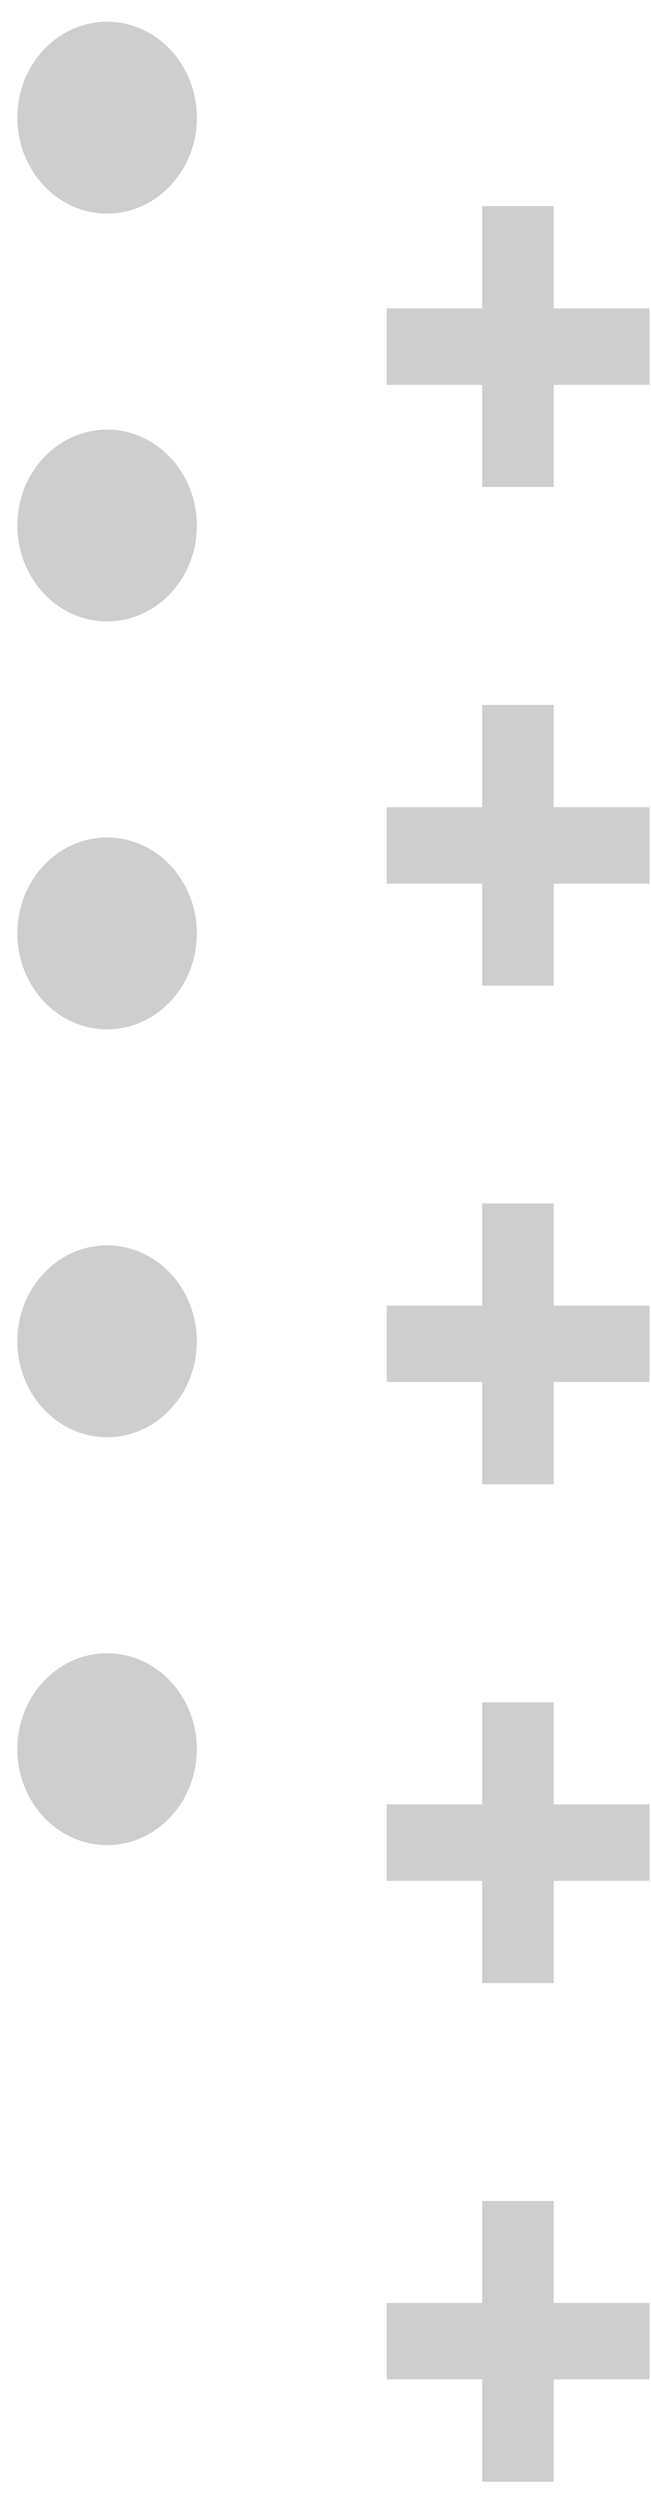 <svg width="25" height="96" viewBox="0 0 25 96" fill="none" xmlns="http://www.w3.org/2000/svg">
<path d="M21.264 84.516L21.264 95.3L18.518 95.3L18.518 84.516L21.264 84.516Z" fill="#CECECE"/>
<path d="M24.942 88.435L24.942 91.37L14.852 91.37L14.852 88.435L24.942 88.435Z" fill="#CECECE"/>
<path d="M21.264 65.369L21.264 76.153L18.518 76.153L18.518 65.369L21.264 65.369Z" fill="#CECECE"/>
<path d="M24.942 69.289L24.942 72.224L14.852 72.224L14.852 69.289L24.942 69.289Z" fill="#CECECE"/>
<path d="M21.264 46.213L21.264 56.997L18.518 56.997L18.518 46.213L21.264 46.213Z" fill="#CECECE"/>
<path d="M24.942 50.134L24.942 53.069L14.852 53.069L14.852 50.134L24.942 50.134Z" fill="#CECECE"/>
<path d="M21.264 27.067L21.264 37.852L18.518 37.852L18.518 27.067L21.264 27.067Z" fill="#CECECE"/>
<path d="M24.942 30.998L24.942 33.933L14.852 33.933L14.852 30.998L24.942 30.998Z" fill="#CECECE"/>
<path d="M21.264 7.915L21.264 18.7L18.518 18.7L18.518 7.915L21.264 7.915Z" fill="#CECECE"/>
<path d="M24.942 11.844L24.942 14.779L14.852 14.779L14.852 11.844L24.942 11.844Z" fill="#CECECE"/>
<path d="M4.112 8.202C6.014 8.202 7.559 6.551 7.559 4.518C7.559 2.486 6.014 0.834 4.112 0.834C2.211 0.834 0.666 2.486 0.666 4.518C0.666 6.551 2.211 8.202 4.112 8.202Z" fill="#CECECE"/>
<path d="M4.112 23.864C6.014 23.864 7.559 22.213 7.559 20.18C7.559 18.148 6.014 16.497 4.112 16.497C2.211 16.497 0.666 18.148 0.666 20.18C0.666 22.213 2.211 23.864 4.112 23.864Z" fill="#CECECE"/>
<path d="M4.112 39.527C6.014 39.527 7.559 37.876 7.559 35.843C7.559 33.811 6.014 32.159 4.112 32.159C2.211 32.159 0.666 33.811 0.666 35.843C0.666 37.876 2.211 39.527 4.112 39.527Z" fill="#CECECE"/>
<path d="M4.112 55.19C6.014 55.19 7.559 53.538 7.559 51.506C7.559 49.473 6.014 47.822 4.112 47.822C2.211 47.822 0.666 49.473 0.666 51.506C0.666 53.538 2.211 55.19 4.112 55.19Z" fill="#CECECE"/>
<path d="M4.112 70.852C6.014 70.852 7.559 69.201 7.559 67.168C7.559 65.136 6.014 63.484 4.112 63.484C2.211 63.484 0.666 65.136 0.666 67.168C0.666 69.201 2.211 70.852 4.112 70.852Z" fill="#CECECE"/>
</svg>
